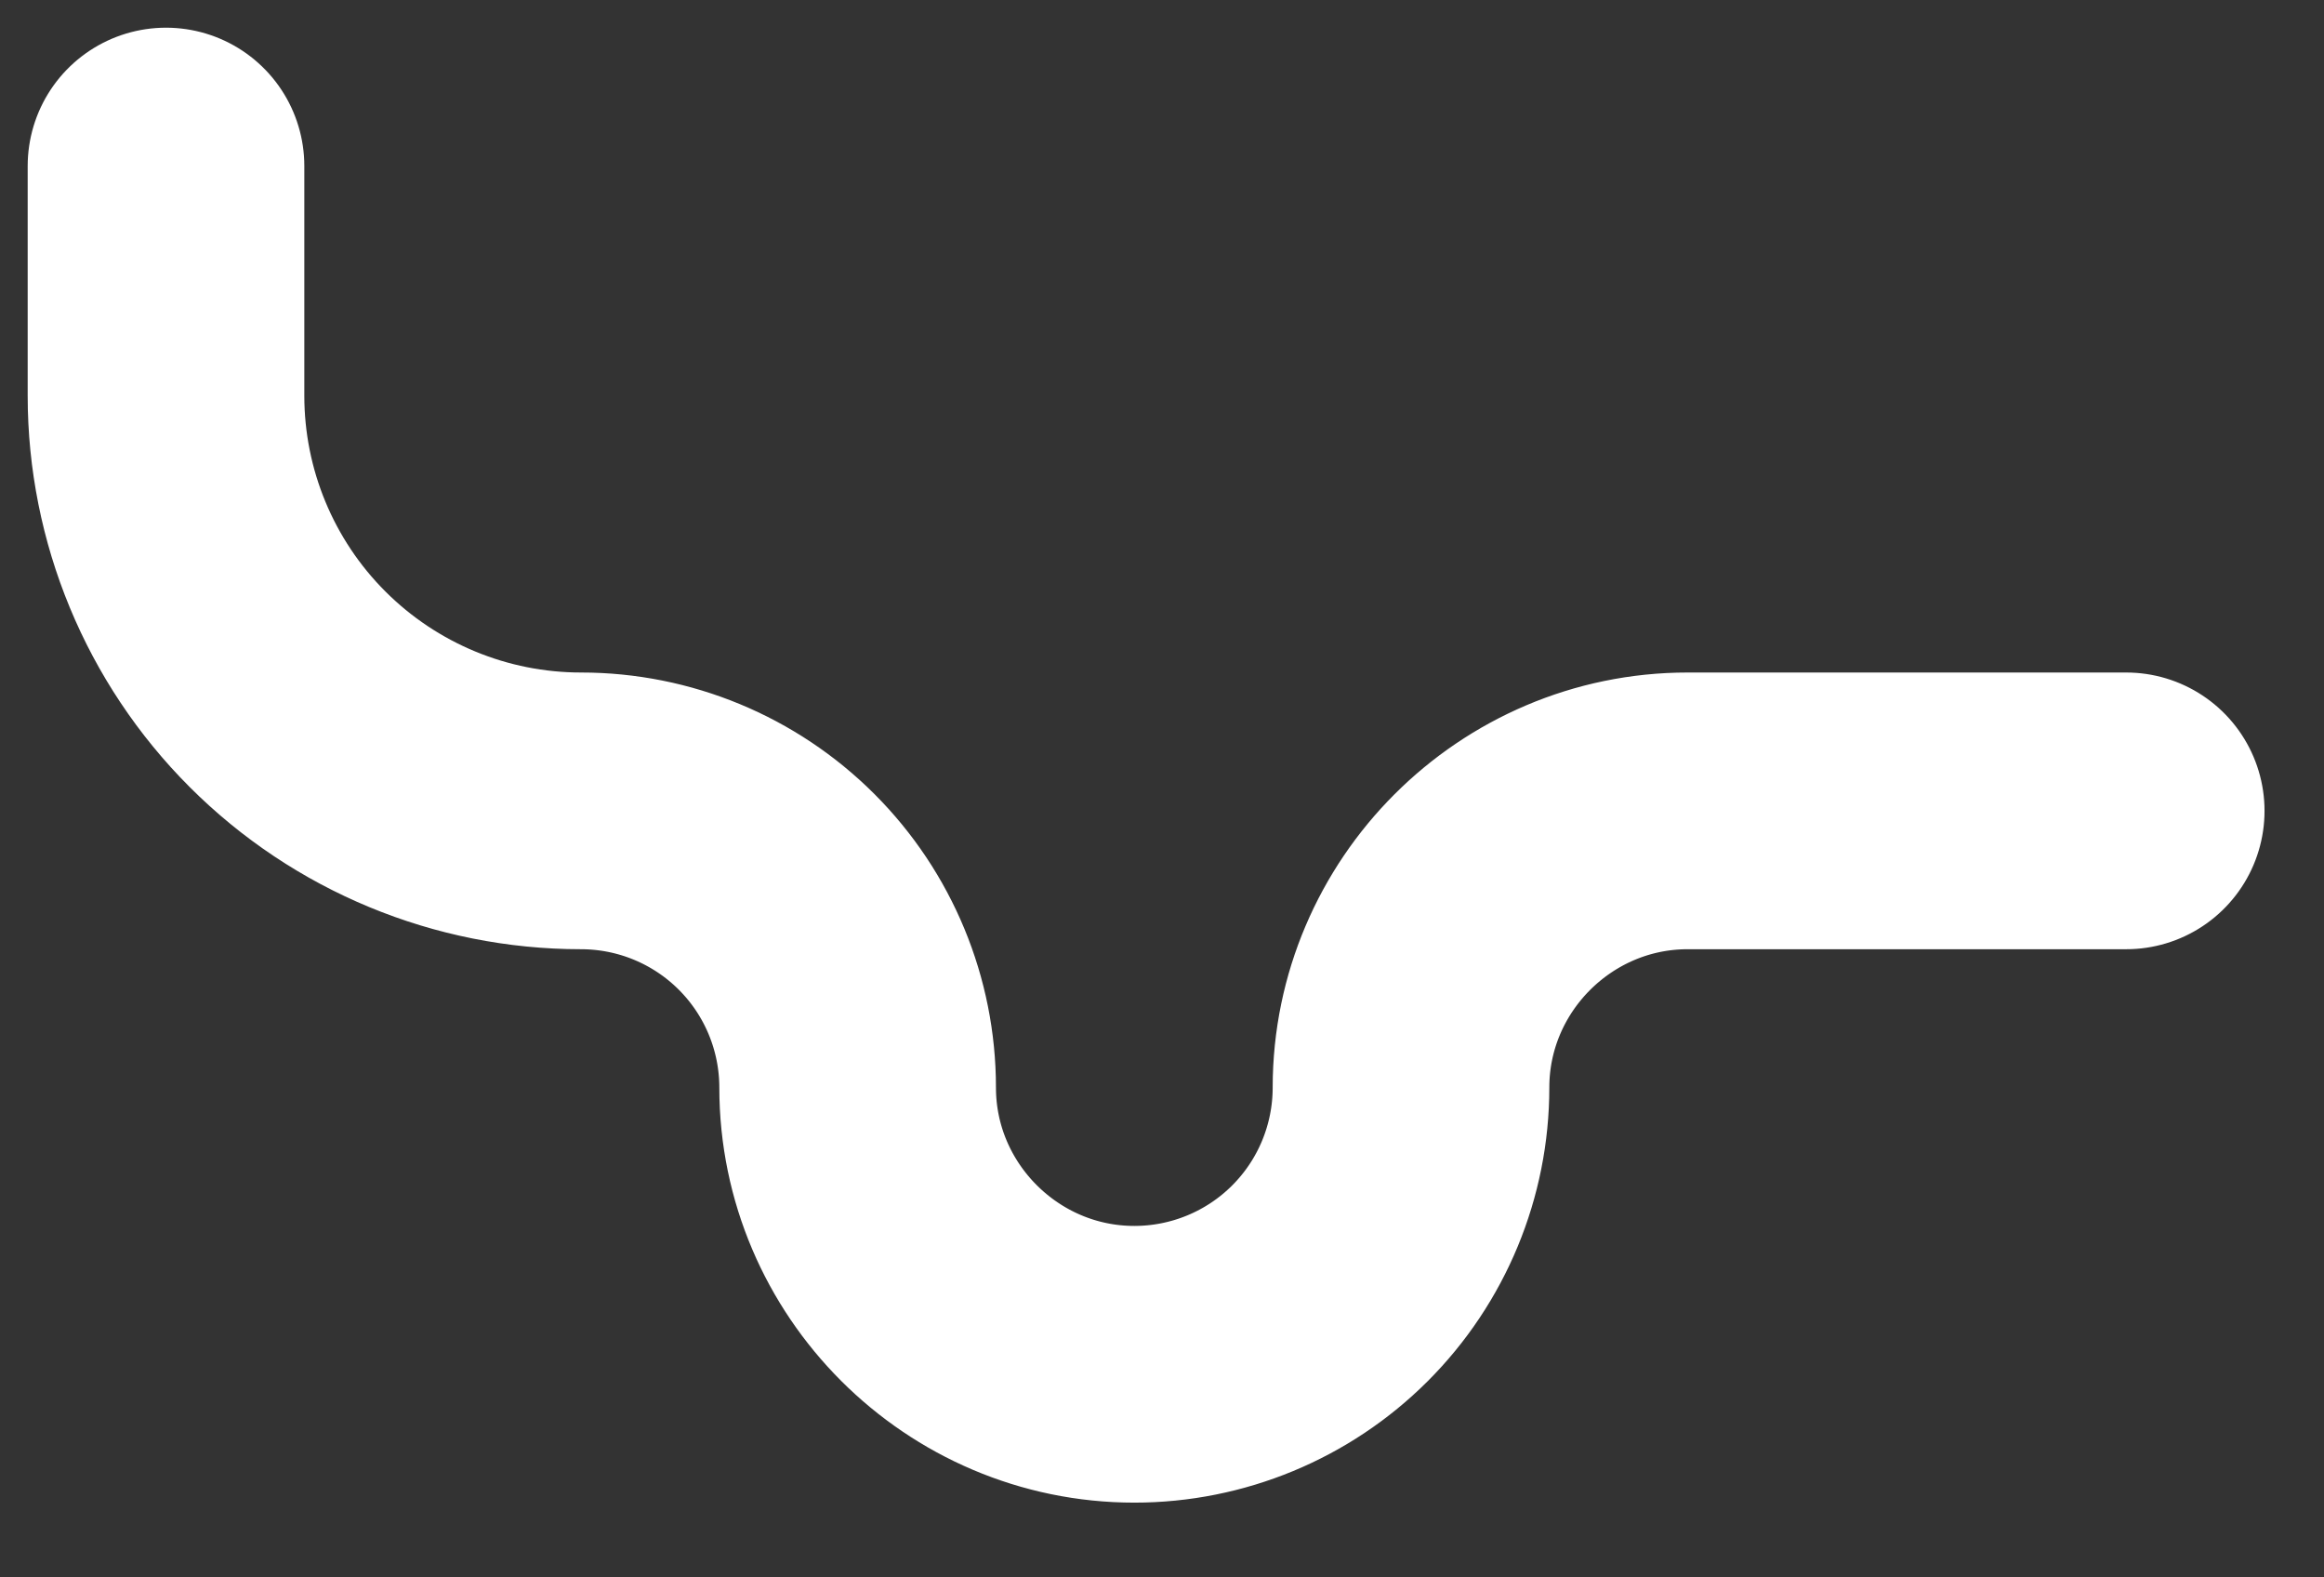 <?xml version="1.0" encoding="utf-8"?>
<svg xmlns="http://www.w3.org/2000/svg" fill="none" height="100%" overflow="visible" preserveAspectRatio="none" style="display: block;" viewBox="0 0 28 19" width="100%">
<rect x="0" y="0" width="28" height="19" fill="#333333" stroke="none"/>
<path d="M2 2V4.767C2 6.093 2.527 7.365 3.464 8.302C4.402 9.24 5.674 9.767 7 9.767C7.884 9.767 8.732 10.118 9.357 10.743C9.982 11.368 10.333 12.216 10.333 13.1C10.333 14.933 11.833 16.433 13.667 16.433C14.551 16.433 15.399 16.082 16.024 15.457C16.649 14.832 17 13.984 17 13.1C17 11.267 18.5 9.767 20.333 9.767H25.617" id="Vector" stroke="white" stroke-linecap="round" stroke-width="3.333"/>
</svg>
